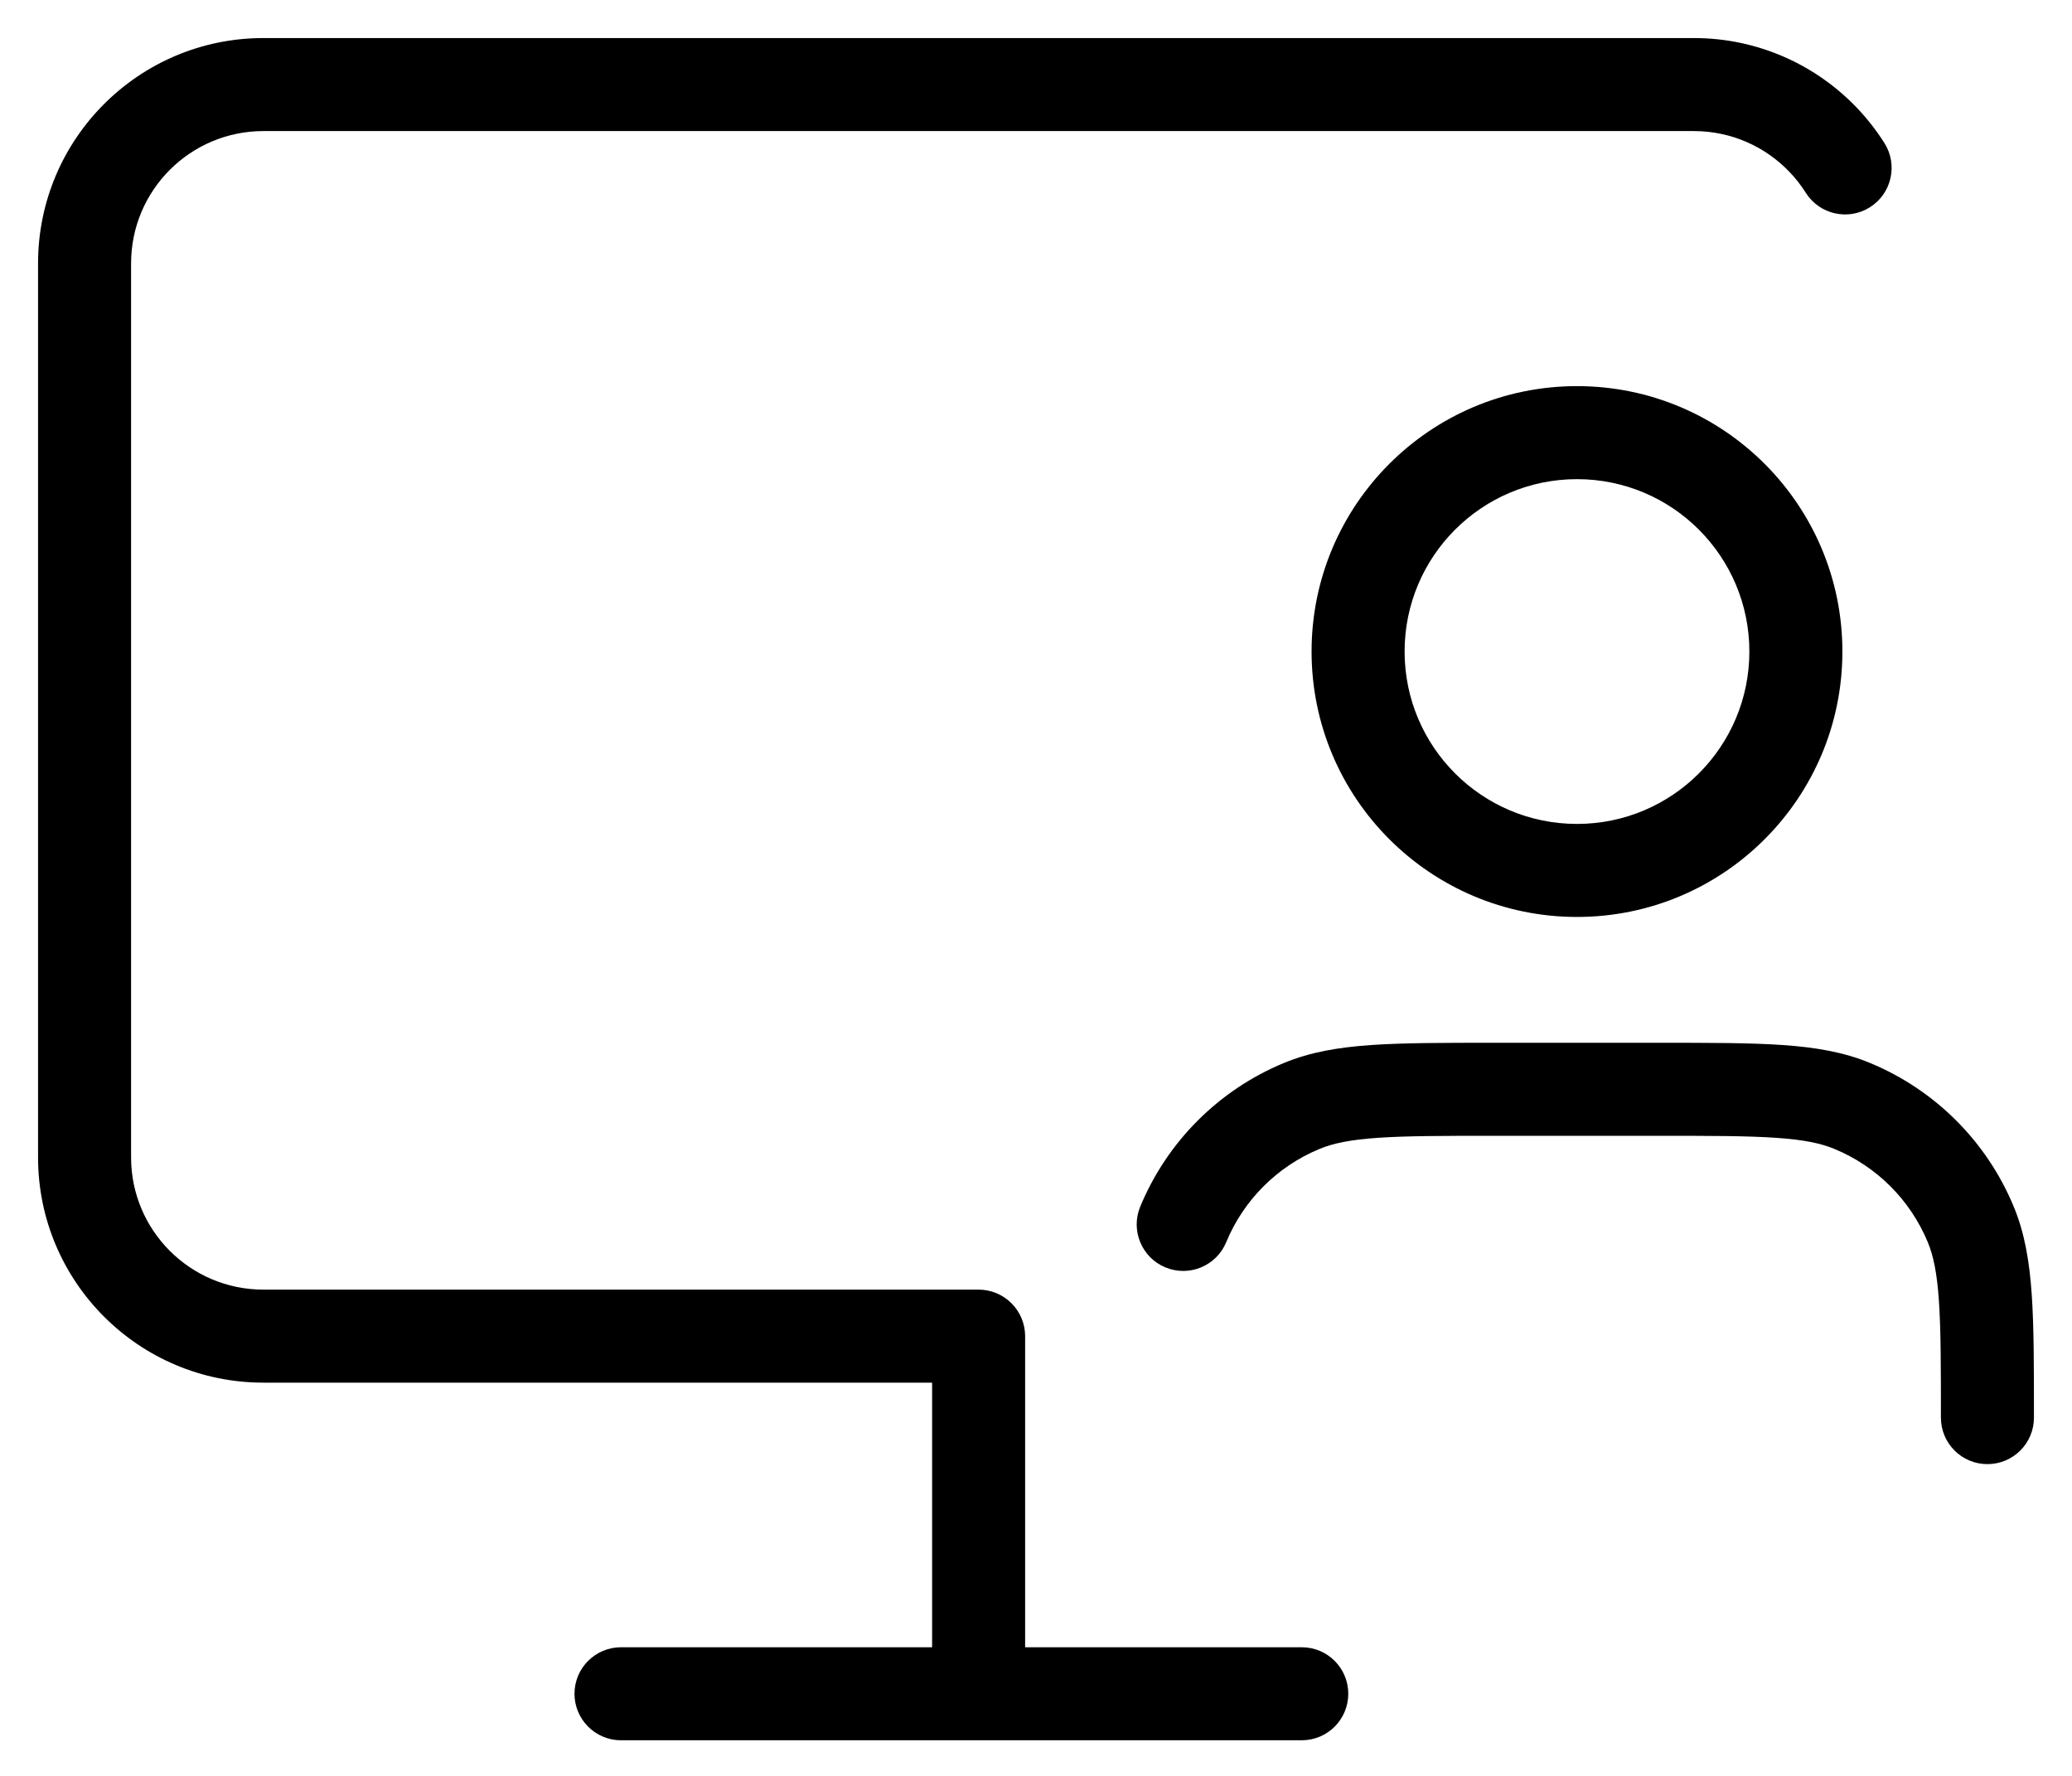 <svg width="49" height="42" viewBox="0 0 49 42" fill="none" xmlns="http://www.w3.org/2000/svg">
<path d="M23.143 31.6L24.243 31.601C24.243 31.309 24.127 31.029 23.921 30.823C23.715 30.616 23.435 30.5 23.143 30.5V31.6ZM43.137 3.33L42.336 4.084L42.336 4.084L43.137 3.33ZM42.704 4.559C43.029 5.073 43.709 5.226 44.222 4.901C44.736 4.576 44.888 3.897 44.564 3.383L42.704 4.559ZM14.686 38.958C14.079 38.958 13.586 39.45 13.586 40.058C13.586 40.665 14.079 41.158 14.686 41.158V38.958ZM30.785 41.158C31.393 41.158 31.885 40.665 31.885 40.058C31.885 39.45 31.393 38.958 30.785 38.958V41.158ZM22.043 40.058C22.043 40.665 22.536 41.158 23.143 41.158C23.751 41.158 24.243 40.665 24.243 40.058L22.043 40.058ZM30.783 26.156L30.362 25.14L30.362 25.14L30.783 26.156ZM26.965 28.537C26.733 29.098 26.999 29.742 27.561 29.974C28.122 30.207 28.765 29.94 28.998 29.379L26.965 28.537ZM43.804 26.156L44.225 25.14L44.225 25.14L43.804 26.156ZM45.9 33.527C45.9 34.135 46.392 34.627 47 34.627C47.608 34.627 48.1 34.135 48.1 33.527H45.9ZM46.606 28.958L47.622 28.537L47.622 28.537L46.606 28.958ZM6.229 3.1H40.058V0.9H6.229V3.1ZM6.229 30.5C4.501 30.5 3.1 29.1 3.1 27.372H0.9C0.9 30.315 3.286 32.7 6.229 32.7V30.5ZM3.1 27.372V6.229H0.9V27.372H3.1ZM3.1 6.229C3.1 4.501 4.501 3.1 6.229 3.1V0.9C3.286 0.9 0.9 3.286 0.9 6.229H3.1ZM23.143 30.5H6.229V32.7H23.143V30.5ZM40.058 3.1C40.956 3.1 41.764 3.477 42.336 4.084L43.938 2.576C42.968 1.546 41.587 0.9 40.058 0.9V3.1ZM42.336 4.084C42.474 4.23 42.597 4.389 42.704 4.559L44.564 3.383C44.381 3.094 44.171 2.824 43.938 2.576L42.336 4.084ZM14.686 41.158H30.785V38.958H14.686V41.158ZM22.043 31.6L22.043 40.058L24.243 40.058L24.243 31.601L22.043 31.6ZM39.235 24.662H35.352V26.862H39.235V24.662ZM35.352 24.662C34.161 24.662 33.213 24.662 32.445 24.714C31.667 24.767 30.994 24.878 30.362 25.14L31.204 27.173C31.523 27.04 31.929 26.954 32.595 26.909C33.271 26.863 34.131 26.862 35.352 26.862V24.662ZM30.362 25.14C28.824 25.777 27.602 26.999 26.965 28.537L28.998 29.379C29.411 28.38 30.205 27.586 31.204 27.173L30.362 25.14ZM39.235 26.862C40.456 26.862 41.317 26.863 41.992 26.909C42.658 26.954 43.064 27.04 43.383 27.173L44.225 25.14C43.593 24.878 42.92 24.767 42.142 24.714C41.374 24.662 40.426 24.662 39.235 24.662V26.862ZM48.1 33.527C48.1 32.336 48.101 31.388 48.048 30.62C47.995 29.842 47.884 29.169 47.622 28.537L45.59 29.379C45.722 29.698 45.808 30.104 45.853 30.77C45.899 31.446 45.9 32.306 45.9 33.527H48.1ZM43.383 27.173C44.382 27.586 45.176 28.38 45.59 29.379L47.622 28.537C46.985 26.999 45.763 25.777 44.225 25.14L43.383 27.173ZM31.017 15.409C31.017 18.875 33.827 21.686 37.294 21.686V19.486C35.042 19.486 33.217 17.66 33.217 15.409H31.017ZM37.294 21.686C40.76 21.686 43.57 18.875 43.57 15.409H41.37C41.37 17.66 39.545 19.486 37.294 19.486V21.686ZM43.57 15.409C43.57 11.942 40.76 9.132 37.294 9.132V11.332C39.545 11.332 41.37 13.157 41.37 15.409H43.57ZM37.294 9.132C33.827 9.132 31.017 11.942 31.017 15.409H33.217C33.217 13.157 35.042 11.332 37.294 11.332V9.132Z" fill="black"/>
</svg>
